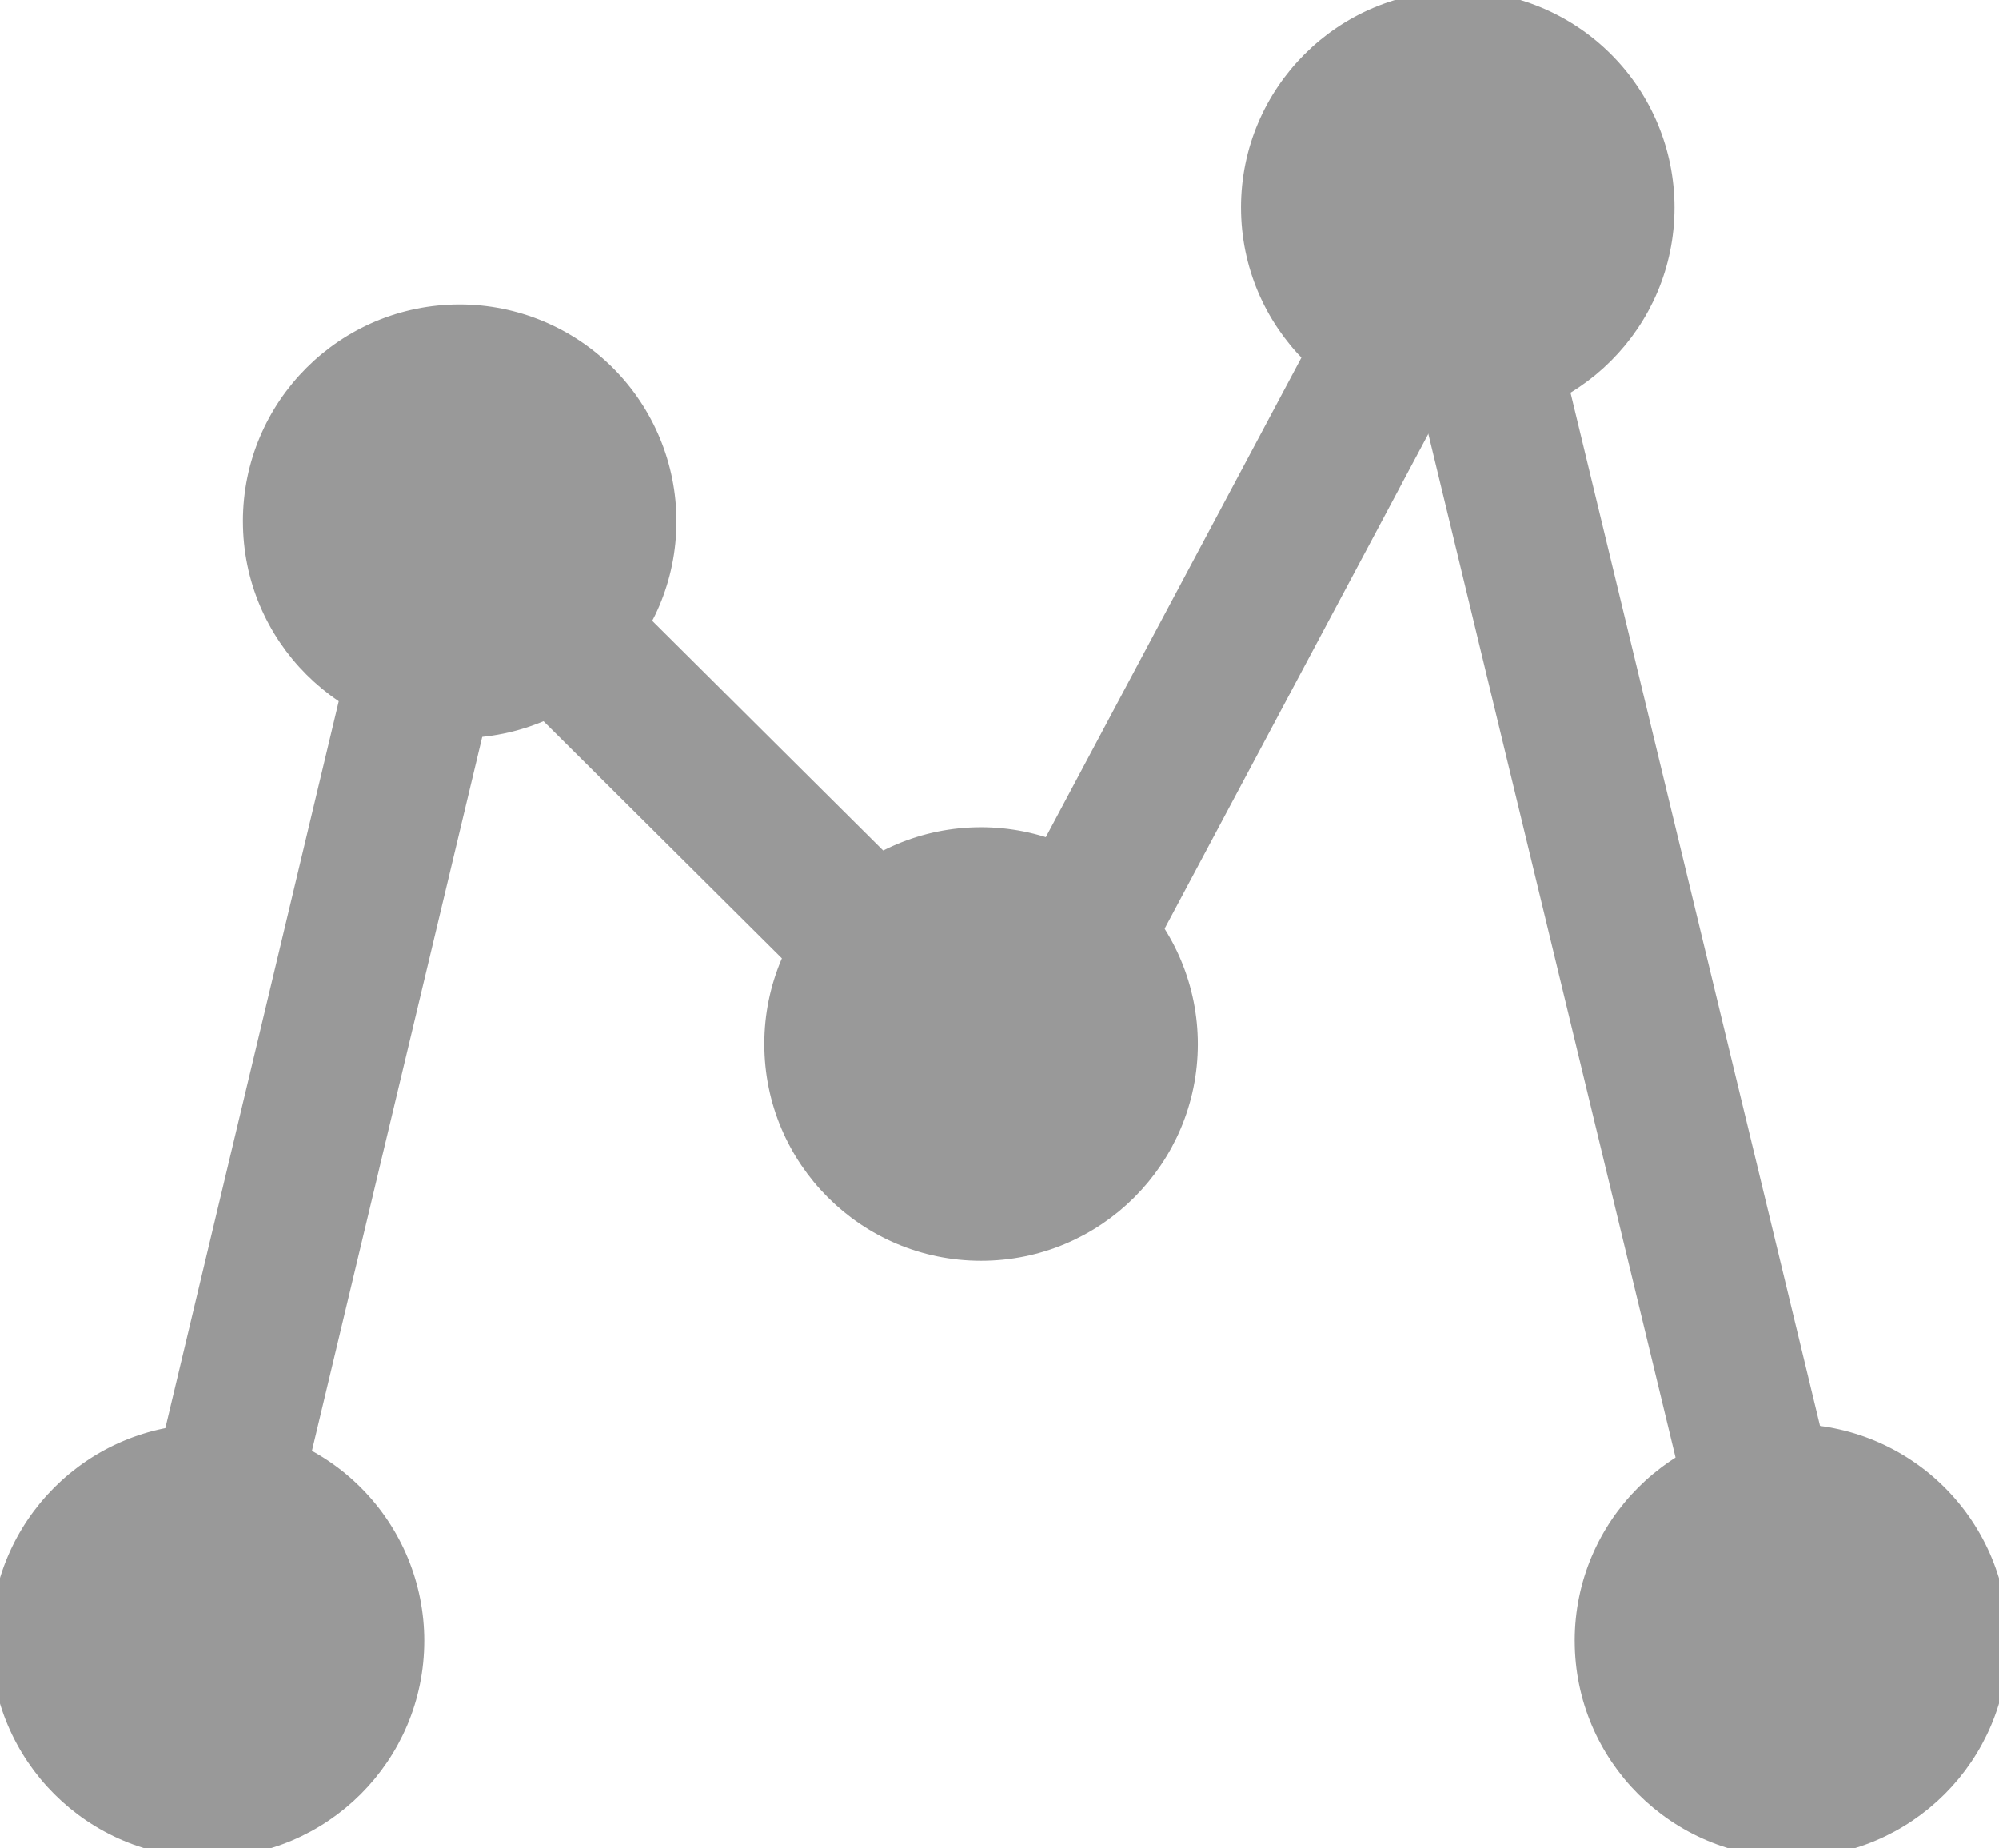 <?xml version="1.0" standalone="yes"?>

<svg version="1.1" viewBox="0.0 0.0 108.16 100.0" fill="none" stroke="none" stroke-linecap="square" stroke-miterlimit="10" xmlns="http://www.w3.org/2000/svg" xmlns:xlink="http://www.w3.org/1999/xlink"><clipPath id="p.0"><path d="m0 0l108.16 0l0 100.0l-108.16 0l0 -100.0z" clip-rule="nonzero"></path></clipPath><g clip-path="url(#p.0)"><path fill="#000000" fill-opacity="0.0" d="m0 0l108.16 0l0 100.0l-108.16 0z" fill-rule="evenodd"></path><path fill="#999999" d="m0 88.772l0 0c0 -6.201 5.027 -11.228 11.228 -11.228l0 0c2.978 0 5.834 1.183 7.94 3.289c2.106 2.106 3.289 4.962 3.289 7.94l0 0c0 6.201 -5.027 11.228 -11.228 11.228l0 0c-6.201 0 -11.228 -5.027 -11.228 -11.228z" fill-rule="evenodd"></path><path stroke="#999999" stroke-width="1.0" stroke-linejoin="round" stroke-linecap="butt" d="m0 88.772l0 0c0 -6.201 5.027 -11.228 11.228 -11.228l0 0c2.978 0 5.834 1.183 7.94 3.289c2.106 2.106 3.289 4.962 3.289 7.94l0 0c0 6.201 -5.027 11.228 -11.228 11.228l0 0c-6.201 0 -11.228 -5.027 -11.228 -11.228z" fill-rule="evenodd"></path><path fill="#999999" d="m13.643 28.202l0 0c0 -6.201 5.027 -11.228 11.228 -11.228l0 0c2.978 0 5.834 1.183 7.94 3.289c2.106 2.106 3.289 4.962 3.289 7.94l0 0c0 6.201 -5.027 11.228 -11.228 11.228l0 0c-6.201 0 -11.228 -5.027 -11.228 -11.228z" fill-rule="evenodd"></path><path stroke="#999999" stroke-width="1.0" stroke-linejoin="round" stroke-linecap="butt" d="m13.643 28.202l0 0c0 -6.201 5.027 -11.228 11.228 -11.228l0 0c2.978 0 5.834 1.183 7.94 3.289c2.106 2.106 3.289 4.962 3.289 7.94l0 0c0 6.201 -5.027 11.228 -11.228 11.228l0 0c-6.201 0 -11.228 -5.027 -11.228 -11.228z" fill-rule="evenodd"></path><path fill="#999999" d="m41.854 56.486l0 0c0 -6.201 5.027 -11.228 11.228 -11.228l0 0c2.978 0 5.834 1.183 7.94 3.289c2.106 2.106 3.289 4.962 3.289 7.94l0 0c0 6.201 -5.027 11.228 -11.228 11.228l0 0c-6.201 0 -11.228 -5.027 -11.228 -11.228z" fill-rule="evenodd"></path><path stroke="#999999" stroke-width="1.0" stroke-linejoin="round" stroke-linecap="butt" d="m41.854 56.486l0 0c0 -6.201 5.027 -11.228 11.228 -11.228l0 0c2.978 0 5.834 1.183 7.94 3.289c2.106 2.106 3.289 4.962 3.289 7.94l0 0c0 6.201 -5.027 11.228 -11.228 11.228l0 0c-6.201 0 -11.228 -5.027 -11.228 -11.228z" fill-rule="evenodd"></path><path fill="#999999" d="m67.647 11.228l0 0c0 -6.201 5.027 -11.228 11.228 -11.228l0 0c2.978 0 5.834 1.183 7.94 3.289c2.106 2.106 3.289 4.962 3.289 7.94l0 0c0 6.201 -5.027 11.228 -11.228 11.228l0 0c-6.201 0 -11.228 -5.027 -11.228 -11.228z" fill-rule="evenodd"></path><path stroke="#999999" stroke-width="1.0" stroke-linejoin="round" stroke-linecap="butt" d="m67.647 11.228l0 0c0 -6.201 5.027 -11.228 11.228 -11.228l0 0c2.978 0 5.834 1.183 7.94 3.289c2.106 2.106 3.289 4.962 3.289 7.94l0 0c0 6.201 -5.027 11.228 -11.228 11.228l0 0c-6.201 0 -11.228 -5.027 -11.228 -11.228z" fill-rule="evenodd"></path><path fill="#999999" d="m85.702 88.772l0 0c0 -6.201 5.027 -11.228 11.228 -11.228l0 0c2.978 0 5.834 1.183 7.94 3.289c2.106 2.106 3.289 4.962 3.289 7.94l0 0c0 6.201 -5.027 11.228 -11.228 11.228l0 0c-6.201 0 -11.228 -5.027 -11.228 -11.228z" fill-rule="evenodd"></path><path stroke="#999999" stroke-width="1.0" stroke-linejoin="round" stroke-linecap="butt" d="m85.702 88.772l0 0c0 -6.201 5.027 -11.228 11.228 -11.228l0 0c2.978 0 5.834 1.183 7.94 3.289c2.106 2.106 3.289 4.962 3.289 7.94l0 0c0 6.201 -5.027 11.228 -11.228 11.228l0 0c-6.201 0 -11.228 -5.027 -11.228 -11.228z" fill-rule="evenodd"></path><path fill="#000000" fill-opacity="0.0" d="m24.625 28.785l-14.488 60.724" fill-rule="evenodd"></path><path stroke="#999999" stroke-width="8.0" stroke-linejoin="round" stroke-linecap="butt" d="m24.625 28.785l-14.488 60.724" fill-rule="evenodd"></path><path fill="#000000" fill-opacity="0.0" d="m25.291 29.283l29.449 29.291" fill-rule="evenodd"></path><path stroke="#999999" stroke-width="8.0" stroke-linejoin="round" stroke-linecap="butt" d="m25.291 29.283l29.449 29.291" fill-rule="evenodd"></path><path fill="#000000" fill-opacity="0.0" d="m54.575 57.57l24.126 -45.26" fill-rule="evenodd"></path><path stroke="#999999" stroke-width="8.0" stroke-linejoin="round" stroke-linecap="butt" d="m54.575 57.57l24.126 -45.26" fill-rule="evenodd"></path><path fill="#000000" fill-opacity="0.0" d="m78.703 12.312l18.646 77.197" fill-rule="evenodd"></path><path stroke="#999999" stroke-width="8.0" stroke-linejoin="round" stroke-linecap="butt" d="m78.703 12.312l18.646 77.197" fill-rule="evenodd"></path></g></svg>

